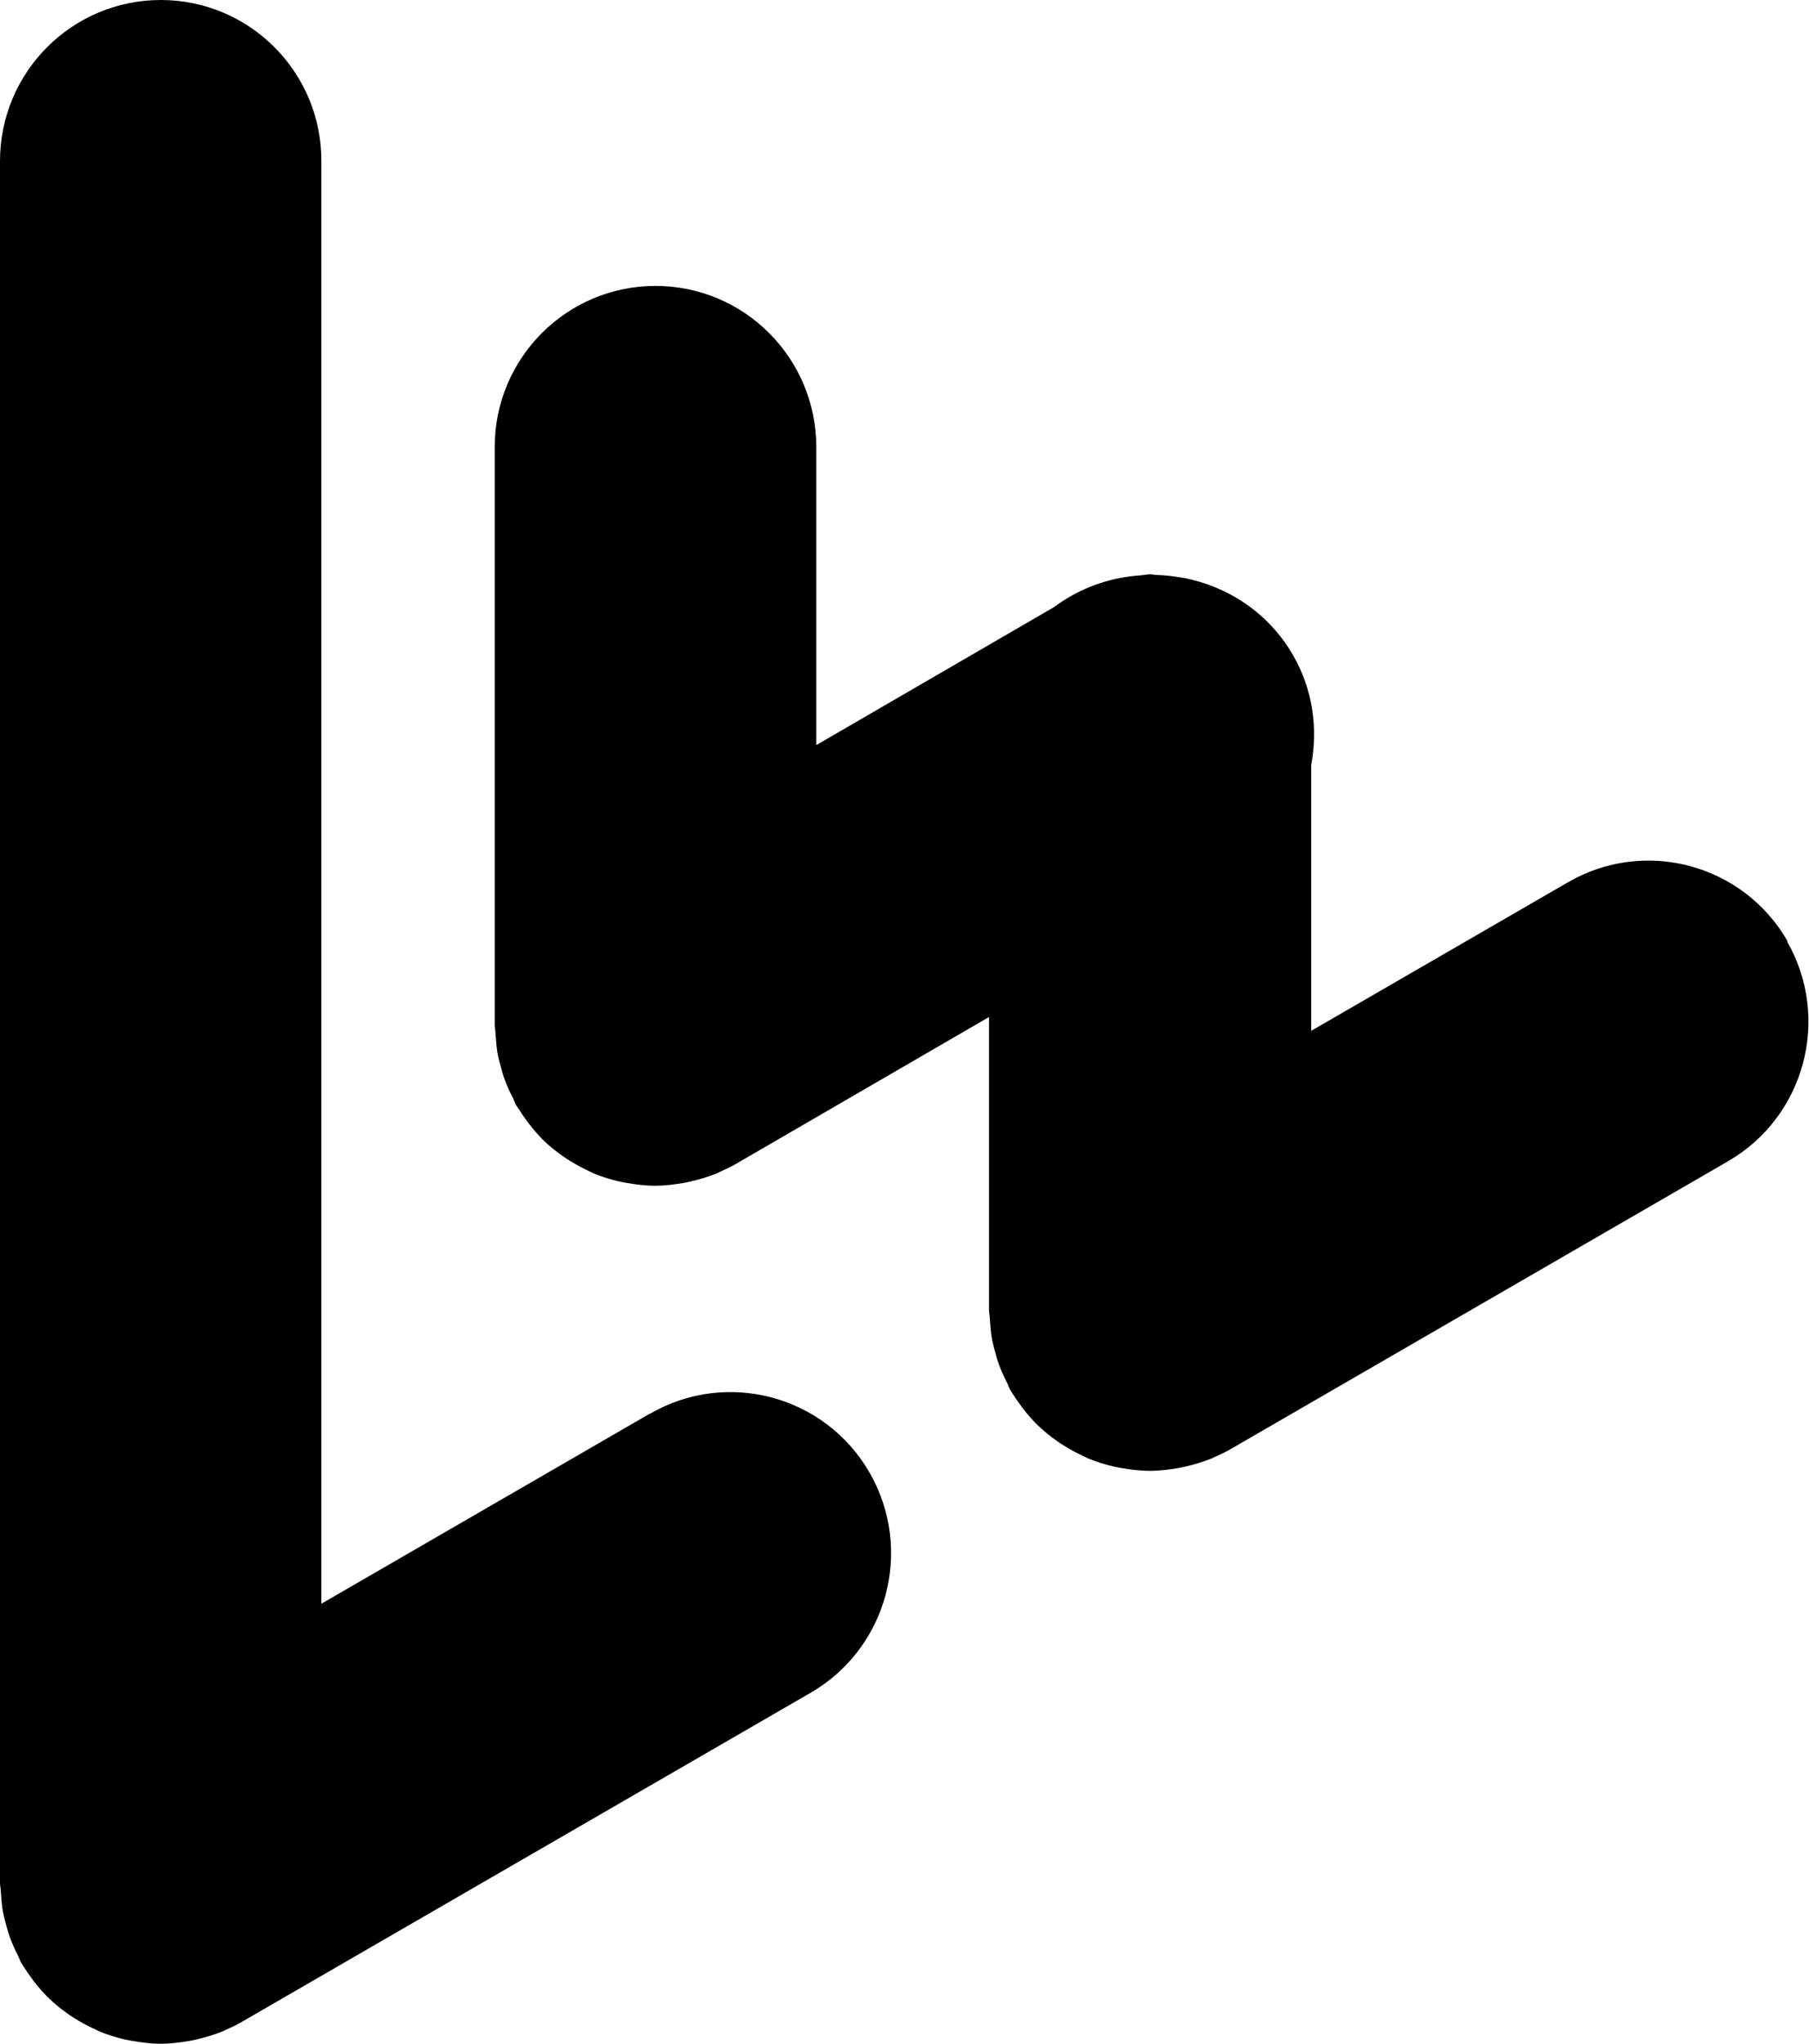 <svg xmlns="http://www.w3.org/2000/svg" version="1.1" xmlns:xlink="http://www.w3.org/1999/xlink" xmlns:svgjs="http://svgjs.com/svgjs" width="87.87" height="99.21"><svg id="SvgjsSvg1000" xmlns="http://www.w3.org/2000/svg" viewBox="0 0 87.87 99.21"><path d="m86.83,45.69c-2.15-3.74-6.93-5.03-10.67-2.86l-12.47,7.21v-12.9c.33-1.77.09-3.66-.89-5.35-1.19-2.05-3.17-3.33-5.32-3.74-.03,0-.05,0-.08-.01-.41-.07-.82-.12-1.24-.13-.1,0-.18-.03-.28-.03-.17,0-.33.04-.49.05-.17.01-.33.03-.5.05-1.38.18-2.63.7-3.69,1.49l-11.55,6.7v-14.47c0-4.32-3.5-7.82-7.81-7.82s-7.81,3.5-7.81,7.82v28.04c0,.15.04.29.04.44.02.28.04.56.08.84.04.25.1.5.17.74.06.24.13.48.22.71.1.27.22.53.35.78.07.13.11.27.18.4.06.1.13.18.19.28.07.11.14.22.22.33.24.34.5.66.78.95.02.02.04.05.06.07.32.32.67.6,1.04.86.08.06.17.11.26.17.33.21.68.4,1.03.56.06.03.12.06.18.09.41.17.84.3,1.27.4.11.02.21.04.32.06.46.08.93.14,1.4.14s.94-.06,1.41-.14c.1-.02.2-.04.29-.06.44-.1.87-.23,1.3-.4.06-.02.11-.06.16-.08.25-.11.5-.23.75-.37l12.31-7.14v14.21c0,.15.04.29.04.44.02.28.04.56.08.84.04.25.1.5.17.74.06.24.13.48.22.71.1.27.22.53.35.78.07.13.1.27.18.4.06.1.13.19.19.29.07.11.14.22.22.32.24.35.51.67.8.97.02.02.03.04.05.05.32.32.68.61,1.04.86.08.06.17.11.26.17.33.21.68.4,1.04.56.06.03.12.06.18.09.41.17.84.3,1.27.4.11.02.22.04.32.06.46.08.93.14,1.4.14s.94-.06,1.41-.14c.1-.02.19-.04.29-.06.44-.1.87-.23,1.3-.4.06-.02.11-.06.17-.08.25-.11.49-.22.73-.36l24.19-13.99c3.73-2.16,5.01-6.94,2.86-10.68Z"></path><path d="m31.57,68.62l-15.96,9.23V7.82C15.62,3.5,12.12,0,7.81,0S0,3.5,0,7.82v83.57c0,.15.04.29.04.44.02.28.04.56.08.84.04.25.1.5.17.74.06.24.13.48.22.71.1.27.22.53.35.78.07.13.1.27.18.4.06.1.13.19.19.29.07.11.14.22.22.32.24.35.51.67.8.97.02.02.03.04.05.05.32.32.68.61,1.04.86.08.06.17.11.26.17.33.21.68.4,1.04.56.06.03.12.06.18.09.41.17.84.3,1.27.4.11.02.22.04.32.06.46.08.93.14,1.4.14s.94-.06,1.41-.14c.1-.02.19-.04.29-.06.44-.1.87-.23,1.3-.4.06-.02.11-.06.17-.08.25-.11.49-.22.73-.36l27.67-16c3.73-2.16,5.01-6.94,2.86-10.68-2.15-3.74-6.93-5.03-10.67-2.86Z"></path></svg><style>@media (prefers-color-scheme: light) { :root { filter: none; } }
</style></svg>